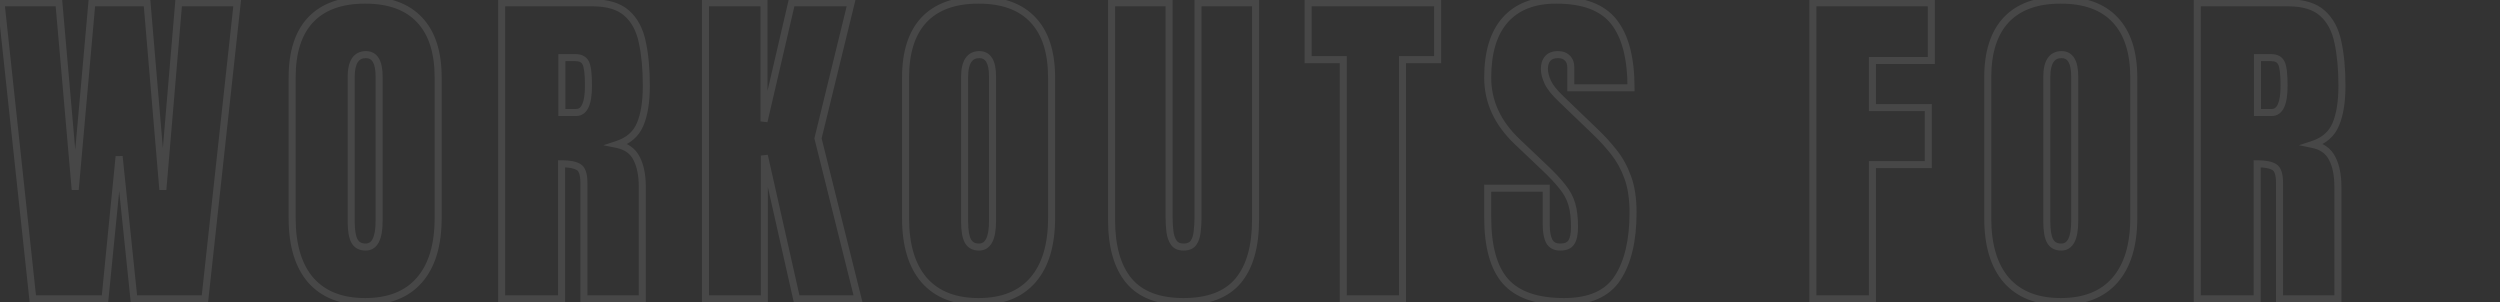<svg width="1422" height="172" viewBox="0 0 1422 172" fill="none" xmlns="http://www.w3.org/2000/svg">
<rect x="0" y="0" width="1422" height="172" fill="#333333" stroke="none"/>
<path d="M18.668 170L16.679 170.214L16.871 172H18.668V170ZM0.583 1.596V-0.404H-1.643L-1.405 1.809L0.583 1.596ZM33.499 1.596L35.491 1.422L35.332 -0.404H33.499V1.596ZM42.78 107.901L40.788 108.075L44.772 108.078L42.78 107.901ZM52.253 1.596V-0.404H50.423L50.261 1.418L52.253 1.596ZM83.637 1.596L85.63 1.427L85.475 -0.404H83.637V1.596ZM92.632 107.901L90.639 108.07H94.624L92.632 107.901ZM101.626 1.596V-0.404H99.788L99.633 1.427L101.626 1.596ZM134.924 1.596L136.912 1.813L137.154 -0.404H134.924V1.596ZM116.553 170V172H118.346L118.541 170.217L116.553 170ZM76.174 170L74.185 170.207L74.371 172H76.174V170ZM67.754 88.956L69.743 88.749L65.763 88.758L67.754 88.956ZM59.716 170V172H61.528L61.706 170.197L59.716 170ZM20.656 169.786L2.572 1.382L-1.405 1.809L16.679 170.214L20.656 169.786ZM0.583 3.596H33.499V-0.404H0.583V3.596ZM31.506 1.77L40.788 108.075L44.773 107.727L35.491 1.422L31.506 1.77ZM44.772 108.078L54.245 1.773L50.261 1.418L40.788 107.723L44.772 108.078ZM52.253 3.596H83.637V-0.404H52.253V3.596ZM81.644 1.764L90.639 108.07L94.624 107.732L85.63 1.427L81.644 1.764ZM94.624 108.07L103.619 1.764L99.633 1.427L90.639 107.732L94.624 108.07ZM101.626 3.596H134.924V-0.404H101.626V3.596ZM132.936 1.379L114.564 169.783L118.541 170.217L136.912 1.813L132.936 1.379ZM116.553 168H76.174V172H116.553V168ZM78.163 169.793L69.743 88.749L65.764 89.162L74.185 170.207L78.163 169.793ZM65.763 88.758L57.726 169.803L61.706 170.197L69.744 89.153L65.763 88.758ZM59.716 168H18.668V172H59.716V168ZM176.788 159.379L175.277 160.689L175.282 160.696L175.288 160.702L176.788 159.379ZM176.692 11.26L175.241 9.883L175.235 9.89L176.692 11.26ZM238.6 11.26L237.143 12.63L237.149 12.636L238.6 11.26ZM238.504 159.379L236.999 158.062L236.998 158.063L238.504 159.379ZM201.666 137.18L199.917 138.152L199.923 138.162L199.929 138.173L201.666 137.18ZM207.694 169.531C194.656 169.531 184.962 165.624 178.288 158.056L175.288 160.702C182.902 169.336 193.813 173.531 207.694 173.531V169.531ZM178.299 158.069C171.644 150.395 168.167 139.164 168.167 124.072H164.167C164.167 139.725 167.77 152.033 175.277 160.689L178.299 158.069ZM168.167 124.072V44.08H164.167V124.072H168.167ZM168.167 44.08C168.167 29.964 171.601 19.594 178.149 12.63L175.235 9.89C167.749 17.852 164.167 29.362 164.167 44.08H168.167ZM178.143 12.636C184.736 5.687 194.471 2.065 207.694 2.065V-1.935C193.742 -1.935 182.81 1.906 175.241 9.883L178.143 12.636ZM207.694 2.065C220.917 2.065 230.616 5.688 237.143 12.63L240.057 9.89C232.55 1.905 221.645 -1.935 207.694 -1.935V2.065ZM237.149 12.636C243.756 19.601 247.221 29.968 247.221 44.08H251.221C251.221 29.358 247.604 17.845 240.051 9.883L237.149 12.636ZM247.221 44.08V124.072H251.221V44.08H247.221ZM247.221 124.072C247.221 139.161 243.713 150.388 236.999 158.062L240.009 160.696C247.584 152.04 251.221 139.729 251.221 124.072H247.221ZM236.998 158.063C230.389 165.624 220.733 169.531 207.694 169.531V173.531C221.574 173.531 232.458 169.336 240.01 160.695L236.998 158.063ZM207.981 142.529C209.594 142.529 211.097 142.134 212.415 141.282C213.723 140.437 214.736 139.217 215.499 137.739C216.995 134.841 217.636 130.749 217.636 125.698H213.636C213.636 130.535 213.001 133.858 211.945 135.904C211.432 136.898 210.85 137.531 210.245 137.922C209.649 138.307 208.919 138.529 207.981 138.529V142.529ZM217.636 125.698V43.505H213.636V125.698H217.636ZM217.636 43.505C217.636 39.224 217.005 35.681 215.485 33.147C213.867 30.451 211.338 29.067 208.172 29.067V33.067C209.982 33.067 211.185 33.756 212.055 35.205C213.022 36.818 213.636 39.494 213.636 43.505H217.636ZM208.172 29.067C204.776 29.067 202.006 30.399 200.189 33.145C198.468 35.745 197.752 39.393 197.752 43.793H201.752C201.752 39.708 202.439 36.993 203.525 35.352C204.515 33.856 205.955 33.067 208.172 33.067V29.067ZM197.752 43.793V125.89H201.752V43.793H197.752ZM197.752 125.89C197.752 131.186 198.381 135.386 199.917 138.152L203.414 136.209C202.399 134.382 201.752 131.055 201.752 125.89H197.752ZM199.929 138.173C201.618 141.127 204.451 142.529 207.981 142.529V138.529C205.643 138.529 204.265 137.699 203.402 136.188L199.929 138.173ZM285.343 170H283.343V172H285.343V170ZM285.343 1.596V-0.404H283.343V1.596H285.343ZM356.532 7.528L355.196 9.016L355.202 9.021L355.208 9.027L356.532 7.528ZM365.335 23.986L363.377 24.392L363.379 24.402L363.381 24.412L365.335 23.986ZM364.092 70.775L362.254 69.985L362.25 69.994L362.247 70.003L364.092 70.775ZM350.983 82.162L350.362 80.261L343.184 82.606L350.581 84.121L350.983 82.162ZM362.082 90.104L360.293 90.998L360.301 91.014L360.31 91.031L362.082 90.104ZM365.335 170V172H367.335V170H365.335ZM332.133 170H330.133V172H332.133V170ZM329.071 94.984L328.026 96.689L328.058 96.708L328.091 96.727L329.071 94.984ZM319.407 93.166V91.166H317.407V93.166H319.407ZM319.407 170V172H321.407V170H319.407ZM319.598 63.982H317.598V65.982H319.598V63.982ZM319.598 32.789V30.789H317.598V32.789H319.598ZM287.343 170V1.596H283.343V170H287.343ZM285.343 3.596H337.013V-0.404H285.343V3.596ZM337.013 3.596C345.352 3.596 351.298 5.514 355.196 9.016L357.869 6.041C352.964 1.633 345.897 -0.404 337.013 -0.404V3.596ZM355.208 9.027C359.217 12.571 361.977 17.635 363.377 24.392L367.294 23.58C365.76 16.176 362.651 10.268 357.857 6.03L355.208 9.027ZM363.381 24.412C364.874 31.253 365.632 39.364 365.632 48.768H369.632C369.632 39.163 368.859 30.753 367.289 23.56L363.381 24.412ZM365.632 48.768C365.632 57.813 364.465 64.846 362.254 69.985L365.929 71.566C368.438 65.733 369.632 58.094 369.632 48.768H365.632ZM362.247 70.003C360.207 74.875 356.338 78.308 350.362 80.261L351.604 84.063C358.513 81.805 363.383 77.648 365.936 71.548L362.247 70.003ZM350.581 84.121C355.375 85.103 358.506 87.423 360.293 90.998L363.871 89.209C361.448 84.364 357.179 81.39 351.384 80.203L350.581 84.121ZM360.31 91.031C362.28 94.797 363.335 99.837 363.335 106.274H367.335C367.335 99.444 366.222 93.703 363.854 89.177L360.31 91.031ZM363.335 106.274V170H367.335V106.274H363.335ZM365.335 168H332.133V172H365.335V168ZM334.133 170V104.074H330.133V170H334.133ZM334.133 104.074C334.133 101.504 333.869 99.279 333.263 97.479C332.653 95.668 331.639 94.133 330.052 93.24L328.091 96.727C328.544 96.982 329.062 97.537 329.472 98.756C329.886 99.986 330.133 101.731 330.133 104.074H334.133ZM330.116 93.278C327.647 91.765 323.956 91.166 319.407 91.166V95.166C323.788 95.166 326.54 95.778 328.026 96.689L330.116 93.278ZM317.407 93.166V170H321.407V93.166H317.407ZM319.407 168H285.343V172H319.407V168ZM319.598 65.982H327.732V61.982H319.598V65.982ZM327.732 65.982C329.283 65.982 330.72 65.551 331.962 64.65C333.183 63.763 334.103 62.504 334.788 61.013C336.134 58.081 336.716 53.93 336.716 48.768H332.716C332.716 53.749 332.135 57.204 331.153 59.344C330.673 60.389 330.138 61.031 329.612 61.413C329.108 61.779 328.509 61.982 327.732 61.982V65.982ZM336.716 48.768C336.716 45.44 336.588 42.636 336.32 40.376C336.057 38.161 335.643 36.294 334.974 34.956L331.397 36.745C331.748 37.449 332.1 38.755 332.348 40.846C332.59 42.892 332.716 45.526 332.716 48.768H336.716ZM334.974 34.956C333.53 32.068 330.799 30.789 327.444 30.789V34.789C329.703 34.789 330.799 35.551 331.397 36.745L334.974 34.956ZM327.444 30.789H319.598V34.789H327.444V30.789ZM317.598 32.789V63.982H321.598V32.789H317.598ZM401.267 170H399.267V172H401.267V170ZM401.267 1.596V-0.404H399.267V1.596H401.267ZM434.565 1.596H436.565V-0.404H434.565V1.596ZM434.565 69.053H432.565L436.513 69.506L434.565 69.053ZM450.257 1.596V-0.404H448.669L448.309 1.143L450.257 1.596ZM484.129 1.596L486.072 2.071L486.677 -0.404H484.129V1.596ZM465.279 78.717L463.337 78.242L463.219 78.722L463.339 79.201L465.279 78.717ZM488.052 170V172H490.613L489.993 169.516L488.052 170ZM453.128 170L451.176 170.44L451.528 172H453.128V170ZM434.756 88.477L436.707 88.037L432.756 88.477H434.756ZM434.756 170V172H436.756V170H434.756ZM403.267 170V1.596H399.267V170H403.267ZM401.267 3.596H434.565V-0.404H401.267V3.596ZM432.565 1.596V69.053H436.565V1.596H432.565ZM436.513 69.506L452.205 2.049L448.309 1.143L432.617 68.6L436.513 69.506ZM450.257 3.596H484.129V-0.404H450.257V3.596ZM482.186 1.121L463.337 78.242L467.222 79.192L486.072 2.071L482.186 1.121ZM463.339 79.201L486.112 170.484L489.993 169.516L467.22 78.233L463.339 79.201ZM488.052 168H453.128V172H488.052V168ZM455.079 169.56L436.707 88.037L432.805 88.917L451.176 170.44L455.079 169.56ZM432.756 88.477V170H436.756V88.477H432.756ZM434.756 168H401.267V172H434.756V168ZM525.706 159.379L524.195 160.689L524.2 160.696L524.206 160.702L525.706 159.379ZM525.61 11.26L524.159 9.883L524.153 9.89L525.61 11.26ZM587.518 11.26L586.061 12.63L586.067 12.636L587.518 11.26ZM587.422 159.379L585.917 158.062L585.916 158.063L587.422 159.379ZM550.584 137.18L548.835 138.152L548.841 138.162L548.847 138.173L550.584 137.18ZM556.612 169.531C543.574 169.531 533.88 165.624 527.206 158.056L524.206 160.702C531.82 169.336 542.731 173.531 556.612 173.531V169.531ZM527.217 158.069C520.562 150.395 517.085 139.164 517.085 124.072H513.085C513.085 139.725 516.688 152.033 524.195 160.689L527.217 158.069ZM517.085 124.072V44.08H513.085V124.072H517.085ZM517.085 44.08C517.085 29.964 520.52 19.594 527.067 12.63L524.153 9.89C516.667 17.852 513.085 29.362 513.085 44.08H517.085ZM527.061 12.636C533.654 5.687 543.39 2.065 556.612 2.065V-1.935C542.66 -1.935 531.728 1.906 524.159 9.883L527.061 12.636ZM556.612 2.065C569.835 2.065 579.534 5.688 586.061 12.63L588.975 9.89C581.468 1.905 570.563 -1.935 556.612 -1.935V2.065ZM586.067 12.636C592.675 19.601 596.139 29.968 596.139 44.08H600.139C600.139 29.358 596.522 17.845 588.969 9.883L586.067 12.636ZM596.139 44.08V124.072H600.139V44.08H596.139ZM596.139 124.072C596.139 139.161 592.632 150.388 585.917 158.062L588.927 160.696C596.502 152.04 600.139 139.729 600.139 124.072H596.139ZM585.916 158.063C579.308 165.624 569.651 169.531 556.612 169.531V173.531C570.492 173.531 581.376 169.336 588.928 160.695L585.916 158.063ZM556.899 142.529C558.512 142.529 560.015 142.134 561.333 141.282C562.642 140.437 563.654 139.217 564.417 137.739C565.913 134.841 566.554 130.749 566.554 125.698H562.554C562.554 130.535 561.919 133.858 560.863 135.904C560.35 136.898 559.768 137.531 559.163 137.922C558.567 138.307 557.838 138.529 556.899 138.529V142.529ZM566.554 125.698V43.505H562.554V125.698H566.554ZM566.554 43.505C566.554 39.224 565.923 35.681 564.403 33.147C562.785 30.451 560.256 29.067 557.09 29.067V33.067C558.901 33.067 560.103 33.756 560.973 35.205C561.94 36.818 562.554 39.494 562.554 43.505H566.554ZM557.09 29.067C553.694 29.067 550.924 30.399 549.107 33.145C547.386 35.745 546.67 39.393 546.67 43.793H550.67C550.67 39.708 551.357 36.993 552.443 35.352C553.433 33.856 554.873 33.067 557.09 33.067V29.067ZM546.67 43.793V125.89H550.67V43.793H546.67ZM546.67 125.89C546.67 131.186 547.299 135.386 548.835 138.152L552.332 136.209C551.317 134.382 550.67 131.055 550.67 125.89H546.67ZM548.847 138.173C550.536 141.127 553.369 142.529 556.899 142.529V138.529C554.561 138.529 553.183 137.699 552.32 136.188L548.847 138.173ZM642.203 159.762L640.671 161.047L640.676 161.053L642.203 159.762ZM632.252 1.596V-0.404H630.252V1.596H632.252ZM664.976 1.596H666.976V-0.404H664.976V1.596ZM665.455 131.726L663.469 131.968L663.47 131.974L665.455 131.726ZM667.655 138.041L669.3 136.903L667.655 138.041ZM678.85 138.137L680.473 139.306L680.484 139.291L680.495 139.276L678.85 138.137ZM680.955 131.726L678.97 131.484L678.967 131.508L678.965 131.532L680.955 131.726ZM681.434 1.596V-0.404H679.434V1.596H681.434ZM714.158 1.596H716.158V-0.404H714.158V1.596ZM704.207 159.762L705.734 161.053L705.739 161.047L704.207 159.762ZM673.205 169.531C659.533 169.531 649.859 165.719 643.731 158.47L640.676 161.053C647.816 169.497 658.809 173.531 673.205 173.531V169.531ZM643.736 158.477C637.52 151.065 634.252 139.992 634.252 124.933H630.252C630.252 140.492 633.619 152.638 640.671 161.047L643.736 158.477ZM634.252 124.933V1.596H630.252V124.933H634.252ZM632.252 3.596H664.976V-0.404H632.252V3.596ZM662.976 1.596V123.593H666.976V1.596H662.976ZM662.976 123.593C662.976 126.476 663.14 129.268 663.469 131.968L667.44 131.484C667.131 128.954 666.976 126.324 666.976 123.593H662.976ZM663.47 131.974C663.818 134.76 664.636 137.194 666.011 139.18L669.3 136.903C668.378 135.572 667.729 133.796 667.439 131.478L663.47 131.974ZM666.011 139.18C667.631 141.521 670.192 142.529 673.205 142.529V138.529C671.115 138.529 669.976 137.879 669.3 136.903L666.011 139.18ZM673.205 142.529C676.231 142.529 678.831 141.586 680.473 139.306L677.227 136.969C676.573 137.877 675.41 138.529 673.205 138.529V142.529ZM680.495 139.276C681.887 137.265 682.667 134.775 682.946 131.921L678.965 131.532C678.733 133.908 678.11 135.693 677.206 136.999L680.495 139.276ZM682.941 131.968C683.27 129.268 683.434 126.476 683.434 123.593H679.434C679.434 126.324 679.279 128.954 678.97 131.484L682.941 131.968ZM683.434 123.593V1.596H679.434V123.593H683.434ZM681.434 3.596H714.158V-0.404H681.434V3.596ZM712.158 1.596V124.933H716.158V1.596H712.158ZM712.158 124.933C712.158 139.992 708.89 151.065 702.674 158.477L705.739 161.047C712.791 152.638 716.158 140.492 716.158 124.933H712.158ZM702.679 158.47C696.551 165.719 686.877 169.531 673.205 169.531V173.531C687.601 173.531 698.594 169.497 705.734 161.053L702.679 158.47ZM764.059 170H762.059V172H764.059V170ZM764.059 33.937H766.059V31.937H764.059V33.937ZM744.061 33.937H742.061V35.937H744.061V33.937ZM744.061 1.596V-0.404H742.061V1.596H744.061ZM817.738 1.596H819.738V-0.404H817.738V1.596ZM817.738 33.937V35.937H819.738V33.937H817.738ZM797.74 33.937V31.937H795.74V33.937H797.74ZM797.74 170V172H799.74V170H797.74ZM766.059 170V33.937H762.059V170H766.059ZM764.059 31.937H744.061V35.937H764.059V31.937ZM746.061 33.937V1.596H742.061V33.937H746.061ZM744.061 3.596H817.738V-0.404H744.061V3.596ZM815.738 1.596V33.937H819.738V1.596H815.738ZM817.738 31.937H797.74V35.937H817.738V31.937ZM795.74 33.937V170H799.74V33.937H795.74ZM797.74 168H764.059V172H797.74V168ZM856.348 160.049L854.849 161.373L854.856 161.38L856.348 160.049ZM846.206 107.04V105.04H844.206V107.04H846.206ZM879.504 107.04H881.504V105.04H879.504V107.04ZM881.226 137.276L879.448 138.191L879.463 138.221L879.48 138.252L881.226 137.276ZM893.761 137.85L892.106 136.727L892.092 136.748L892.078 136.769L893.761 137.85ZM894.048 116.13L892.127 116.688L892.13 116.698L894.048 116.13ZM888.69 106.179L887.113 107.409L887.126 107.426L887.14 107.443L888.69 106.179ZM878.26 95.079L876.883 96.53L876.888 96.534L878.26 95.079ZM863.142 80.727L864.519 79.276L864.514 79.272L863.142 80.727ZM856.157 11.356L854.663 10.026L854.657 10.033L856.157 11.356ZM917.969 12.408L916.394 13.641L916.4 13.649L917.969 12.408ZM927.729 49.916V51.916H929.729V49.916H927.729ZM893.474 49.916H891.474V51.916H893.474V49.916ZM891.464 32.98L890.05 34.395L890.067 34.412L890.085 34.428L891.464 32.98ZM880.269 33.363L878.733 32.083L878.727 32.089L880.269 33.363ZM887.924 56.231L889.31 54.789L889.301 54.781L887.924 56.231ZM907.348 74.89L905.962 76.332L905.97 76.339L907.348 74.89ZM918.065 86.659L916.491 87.894L916.496 87.9L916.501 87.906L918.065 86.659ZM925.911 101.012L924.029 101.69L924.032 101.697L925.911 101.012ZM920.074 158.135L918.399 157.042L918.397 157.045L920.074 158.135ZM889.646 169.531C874.557 169.531 864.131 165.772 857.841 158.718L854.856 161.38C862.217 169.635 873.989 173.531 889.646 173.531V169.531ZM857.847 158.725C851.559 151.607 848.206 140.013 848.206 123.497H844.206C844.206 140.407 847.614 153.182 854.849 161.373L857.847 158.725ZM848.206 123.497V107.04H844.206V123.497H848.206ZM846.206 109.04H879.504V105.04H846.206V109.04ZM877.504 107.04V128.09H881.504V107.04H877.504ZM877.504 128.09C877.504 132.141 878.096 135.562 879.448 138.191L883.005 136.361C882.06 134.525 881.504 131.822 881.504 128.09H877.504ZM879.48 138.252C881.116 141.179 883.943 142.529 887.446 142.529V138.529C885.079 138.529 883.76 137.711 882.972 136.3L879.48 138.252ZM887.446 142.529C890.862 142.529 893.78 141.519 895.443 138.932L892.078 136.769C891.445 137.754 890.153 138.529 887.446 138.529V142.529ZM895.416 138.973C896.978 136.671 897.579 133.227 897.579 129.047H893.579C893.579 133.033 892.968 135.457 892.106 136.727L895.416 138.973ZM897.579 129.047C897.579 123.764 897.059 119.252 895.965 115.562L892.13 116.698C893.078 119.897 893.579 123.996 893.579 129.047H897.579ZM895.968 115.571C894.865 111.779 892.943 108.226 890.239 104.914L887.14 107.443C889.54 110.383 891.189 113.464 892.128 116.688L895.968 115.571ZM890.267 104.949C887.693 101.649 884.138 97.872 879.632 93.624L876.888 96.534C881.313 100.707 884.71 104.329 887.113 107.409L890.267 104.949ZM879.637 93.629L864.519 79.276L861.765 82.177L876.883 96.53L879.637 93.629ZM864.514 79.272C853.566 68.942 848.206 57.264 848.206 44.175H844.206C844.206 58.516 850.136 71.206 861.769 82.181L864.514 79.272ZM848.206 44.175C848.206 30.102 851.46 19.71 857.657 12.678L854.657 10.033C847.586 18.056 844.206 29.543 844.206 44.175H848.206ZM857.651 12.685C863.877 5.688 872.934 2.065 885.149 2.065V-1.935C872.104 -1.935 861.833 1.969 854.663 10.026L857.651 12.685ZM885.149 2.065C900.275 2.065 910.485 6.094 916.394 13.641L919.544 11.175C912.567 2.265 900.898 -1.935 885.149 -1.935V2.065ZM916.4 13.649C922.504 21.368 925.729 33.339 925.729 49.916H929.729C929.729 32.941 926.447 19.906 919.538 11.168L916.4 13.649ZM927.729 47.916H893.474V51.916H927.729V47.916ZM895.474 49.916V38.339H891.474V49.916H895.474ZM895.474 38.339C895.474 35.636 894.671 33.273 892.844 31.532L890.085 34.428C890.937 35.24 891.474 36.449 891.474 38.339H895.474ZM892.879 31.566C891.143 29.83 888.831 29.067 886.202 29.067V33.067C888.037 33.067 889.234 33.579 890.05 34.395L892.879 31.566ZM886.202 29.067C883.146 29.067 880.509 29.952 878.733 32.083L881.806 34.643C882.582 33.712 883.899 33.067 886.202 33.067V29.067ZM878.727 32.089C877.154 33.995 876.451 36.394 876.451 39.104H880.451C880.451 37.094 880.961 35.666 881.811 34.637L878.727 32.089ZM876.451 39.104C876.451 41.826 877.186 44.667 878.552 47.602L882.179 45.915C880.992 43.365 880.451 41.103 880.451 39.104H876.451ZM878.552 47.602C879.983 50.68 882.713 54.043 886.547 57.682L889.301 54.781C885.608 51.276 883.298 48.323 882.179 45.915L878.552 47.602ZM886.539 57.674L905.962 76.332L908.734 73.448L889.31 54.789L886.539 57.674ZM905.97 76.339C909.792 79.974 913.299 83.825 916.491 87.894L919.638 85.424C916.324 81.201 912.686 77.206 908.726 73.441L905.97 76.339ZM916.501 87.906C919.603 91.799 922.117 96.386 924.029 101.69L927.792 100.333C925.749 94.666 923.033 89.685 919.629 85.413L916.501 87.906ZM924.032 101.697C925.906 106.836 926.877 113.223 926.877 120.914H930.877C930.877 112.913 929.87 106.031 927.79 100.326L924.032 101.697ZM926.877 120.914C926.877 136.519 923.977 148.493 918.399 157.042L921.749 159.228C927.908 149.789 930.877 136.949 930.877 120.914H926.877ZM918.397 157.045C913.087 165.214 903.719 169.531 889.646 169.531V173.531C904.535 173.531 915.451 168.917 921.751 159.225L918.397 157.045ZM1031.17 170H1029.17V172H1031.17V170ZM1031.17 1.596V-0.404H1029.17V1.596H1031.17ZM1098.53 1.596H1100.53V-0.404H1098.53V1.596ZM1098.53 34.416V36.416H1100.53V34.416H1098.53ZM1065.04 34.416V32.416H1063.04V34.416H1065.04ZM1065.04 61.207H1063.04V63.207H1065.04V61.207ZM1096.81 61.207H1098.81V59.207H1096.81V61.207ZM1096.81 93.644V95.644H1098.81V93.644H1096.81ZM1065.04 93.644V91.644H1063.04V93.644H1065.04ZM1065.04 170V172H1067.04V170H1065.04ZM1033.17 170V1.596H1029.17V170H1033.17ZM1031.17 3.596H1098.53V-0.404H1031.17V3.596ZM1096.53 1.596V34.416H1100.53V1.596H1096.53ZM1098.53 32.416H1065.04V36.416H1098.53V32.416ZM1063.04 34.416V61.207H1067.04V34.416H1063.04ZM1065.04 63.207H1096.81V59.207H1065.04V63.207ZM1094.81 61.207V93.644H1098.81V61.207H1094.81ZM1096.81 91.644H1065.04V95.644H1096.81V91.644ZM1063.04 93.644V170H1067.04V93.644H1063.04ZM1065.04 168H1031.17V172H1065.04V168ZM1141.25 159.379L1139.74 160.689L1139.75 160.696L1139.75 160.702L1141.25 159.379ZM1141.16 11.26L1139.71 9.883L1139.7 9.89L1141.16 11.26ZM1203.07 11.26L1201.61 12.63L1201.61 12.636L1203.07 11.26ZM1202.97 159.379L1201.46 158.062L1201.46 158.063L1202.97 159.379ZM1166.13 137.18L1164.38 138.152L1164.39 138.162L1164.4 138.173L1166.13 137.18ZM1172.16 169.531C1159.12 169.531 1149.43 165.624 1142.75 158.056L1139.75 160.702C1147.37 169.336 1158.28 173.531 1172.16 173.531V169.531ZM1142.76 158.069C1136.11 150.395 1132.63 139.164 1132.63 124.072H1128.63C1128.63 139.725 1132.24 152.033 1139.74 160.689L1142.76 158.069ZM1132.63 124.072V44.08H1128.63V124.072H1132.63ZM1132.63 44.08C1132.63 29.964 1136.07 19.594 1142.62 12.63L1139.7 9.89C1132.22 17.852 1128.63 29.362 1128.63 44.08H1132.63ZM1142.61 12.636C1149.2 5.687 1158.94 2.065 1172.16 2.065V-1.935C1158.21 -1.935 1147.28 1.906 1139.71 9.883L1142.61 12.636ZM1172.16 2.065C1185.38 2.065 1195.08 5.688 1201.61 12.63L1204.52 9.89C1197.02 1.905 1186.11 -1.935 1172.16 -1.935V2.065ZM1201.61 12.636C1208.22 19.601 1211.69 29.968 1211.69 44.08H1215.69C1215.69 29.358 1212.07 17.845 1204.52 9.883L1201.61 12.636ZM1211.69 44.08V124.072H1215.69V44.08H1211.69ZM1211.69 124.072C1211.69 139.161 1208.18 150.388 1201.46 158.062L1204.48 160.696C1212.05 152.04 1215.69 139.729 1215.69 124.072H1211.69ZM1201.46 158.063C1194.86 165.624 1185.2 169.531 1172.16 169.531V173.531C1186.04 173.531 1196.92 169.336 1204.48 160.695L1201.46 158.063ZM1172.45 142.529C1174.06 142.529 1175.56 142.134 1176.88 141.282C1178.19 140.437 1179.2 139.217 1179.97 137.739C1181.46 134.841 1182.1 130.749 1182.1 125.698H1178.1C1178.1 130.535 1177.47 133.858 1176.41 135.904C1175.9 136.898 1175.32 137.531 1174.71 137.922C1174.12 138.307 1173.39 138.529 1172.45 138.529V142.529ZM1182.1 125.698V43.505H1178.1V125.698H1182.1ZM1182.1 43.505C1182.1 39.224 1181.47 35.681 1179.95 33.147C1178.33 30.451 1175.8 29.067 1172.64 29.067V33.067C1174.45 33.067 1175.65 33.756 1176.52 35.205C1177.49 36.818 1178.1 39.494 1178.1 43.505H1182.1ZM1172.64 29.067C1169.24 29.067 1166.47 30.399 1164.66 33.145C1162.93 35.745 1162.22 39.393 1162.22 43.793H1166.22C1166.22 39.708 1166.91 36.993 1167.99 35.352C1168.98 33.856 1170.42 33.067 1172.64 33.067V29.067ZM1162.22 43.793V125.89H1166.22V43.793H1162.22ZM1162.22 125.89C1162.22 131.186 1162.85 135.386 1164.38 138.152L1167.88 136.209C1166.86 134.382 1166.22 131.055 1166.22 125.89H1162.22ZM1164.4 138.173C1166.08 141.127 1168.92 142.529 1172.45 142.529V138.529C1170.11 138.529 1168.73 137.699 1167.87 136.188L1164.4 138.173ZM1249.81 170H1247.81V172H1249.81V170ZM1249.81 1.596V-0.404H1247.81V1.596H1249.81ZM1321 7.528L1319.66 9.016L1319.67 9.021L1319.67 9.027L1321 7.528ZM1329.8 23.986L1327.84 24.392L1327.85 24.402L1327.85 24.412L1329.8 23.986ZM1328.56 70.775L1326.72 69.985L1326.72 69.994L1326.71 70.003L1328.56 70.775ZM1315.45 82.162L1314.83 80.261L1307.65 82.606L1315.05 84.121L1315.45 82.162ZM1326.55 90.104L1324.76 90.998L1324.77 91.014L1324.78 91.031L1326.55 90.104ZM1329.8 170V172H1331.8V170H1329.8ZM1296.6 170H1294.6V172H1296.6V170ZM1293.54 94.984L1292.49 96.689L1292.52 96.708L1292.56 96.727L1293.54 94.984ZM1283.87 93.166V91.166H1281.87V93.166H1283.87ZM1283.87 170V172H1285.87V170H1283.87ZM1284.06 63.982H1282.06V65.982H1284.06V63.982ZM1284.06 32.789V30.789H1282.06V32.789H1284.06ZM1251.81 170V1.596H1247.81V170H1251.81ZM1249.81 3.596H1301.48V-0.404H1249.81V3.596ZM1301.48 3.596C1309.82 3.596 1315.76 5.514 1319.66 9.016L1322.34 6.041C1317.43 1.633 1310.36 -0.404 1301.48 -0.404V3.596ZM1319.67 9.027C1323.68 12.571 1326.44 17.635 1327.84 24.392L1331.76 23.58C1330.23 16.176 1327.12 10.268 1322.32 6.03L1319.67 9.027ZM1327.85 24.412C1329.34 31.253 1330.1 39.364 1330.1 48.768H1334.1C1334.1 39.163 1333.32 30.753 1331.76 23.56L1327.85 24.412ZM1330.1 48.768C1330.1 57.813 1328.93 64.846 1326.72 69.985L1330.39 71.566C1332.9 65.733 1334.1 58.094 1334.1 48.768H1330.1ZM1326.71 70.003C1324.67 74.875 1320.8 78.308 1314.83 80.261L1316.07 84.063C1322.98 81.805 1327.85 77.648 1330.4 71.548L1326.71 70.003ZM1315.05 84.121C1319.84 85.103 1322.97 87.423 1324.76 90.998L1328.34 89.209C1325.91 84.364 1321.65 81.39 1315.85 80.203L1315.05 84.121ZM1324.78 91.031C1326.75 94.797 1327.8 99.837 1327.8 106.274H1331.8C1331.8 99.444 1330.69 93.703 1328.32 89.177L1324.78 91.031ZM1327.8 106.274V170H1331.8V106.274H1327.8ZM1329.8 168H1296.6V172H1329.8V168ZM1298.6 170V104.074H1294.6V170H1298.6ZM1298.6 104.074C1298.6 101.504 1298.34 99.279 1297.73 97.479C1297.12 95.668 1296.11 94.133 1294.52 93.24L1292.56 96.727C1293.01 96.982 1293.53 97.537 1293.94 98.756C1294.35 99.986 1294.6 101.731 1294.6 104.074H1298.6ZM1294.58 93.278C1292.11 91.765 1288.42 91.166 1283.87 91.166V95.166C1288.25 95.166 1291.01 95.778 1292.49 96.689L1294.58 93.278ZM1281.87 93.166V170H1285.87V93.166H1281.87ZM1283.87 168H1249.81V172H1283.87V168ZM1284.06 65.982H1292.2V61.982H1284.06V65.982ZM1292.2 65.982C1293.75 65.982 1295.19 65.551 1296.43 64.65C1297.65 63.763 1298.57 62.504 1299.25 61.013C1300.6 58.081 1301.18 53.93 1301.18 48.768H1297.18C1297.18 53.749 1296.6 57.204 1295.62 59.344C1295.14 60.389 1294.6 61.031 1294.08 61.413C1293.57 61.779 1292.97 61.982 1292.2 61.982V65.982ZM1301.18 48.768C1301.18 45.44 1301.05 42.636 1300.79 40.376C1300.52 38.161 1300.11 36.294 1299.44 34.956L1295.86 36.745C1296.21 37.449 1296.57 38.755 1296.81 40.846C1297.06 42.892 1297.18 45.526 1297.18 48.768H1301.18ZM1299.44 34.956C1298 32.068 1295.27 30.789 1291.91 30.789V34.789C1294.17 34.789 1295.27 35.551 1295.86 36.745L1299.44 34.956ZM1291.91 30.789H1284.06V34.789H1291.91V30.789ZM1282.06 32.789V63.982H1286.06V32.789H1282.06ZM1429.6 170L1427.61 169.808L1427.4 172H1429.6V170ZM1445.87 1.596V-0.404H1444.05L1443.88 1.404L1445.87 1.596ZM1502.99 1.596L1504.98 1.407L1504.81 -0.404H1502.99V1.596ZM1518.97 170V172H1521.17L1520.96 169.811L1518.97 170ZM1487.11 170L1485.12 170.175L1485.28 172H1487.11V170ZM1484.72 142.826L1486.71 142.65L1486.55 140.826H1484.72V142.826ZM1464.43 142.826V140.826H1462.58L1462.44 142.671L1464.43 142.826ZM1462.33 170V172H1464.18L1464.32 170.154L1462.33 170ZM1466.82 115.938L1464.83 115.789L1464.67 117.938H1466.82V115.938ZM1482.13 115.938V117.938H1484.31L1484.13 115.767L1482.13 115.938ZM1474.77 30.301L1476.76 30.13L1476.6 28.301H1474.77V30.301ZM1473.24 30.301V28.301H1471.38L1471.24 30.152L1473.24 30.301ZM1431.59 170.192L1447.86 1.788L1443.88 1.404L1427.61 169.808L1431.59 170.192ZM1445.87 3.596H1502.99V-0.404H1445.87V3.596ZM1501 1.785L1516.98 170.189L1520.96 169.811L1504.98 1.407L1501 1.785ZM1518.97 168H1487.11V172H1518.97V168ZM1489.1 169.825L1486.71 142.65L1482.73 143.001L1485.12 170.175L1489.1 169.825ZM1484.72 140.826H1464.43V144.826H1484.72V140.826ZM1462.44 142.671L1460.33 169.846L1464.32 170.154L1466.43 142.98L1462.44 142.671ZM1462.33 168H1429.6V172H1462.33V168ZM1466.82 117.938H1482.13V113.938H1466.82V117.938ZM1484.13 115.767L1476.76 30.13L1472.77 30.473L1480.14 116.11L1484.13 115.767ZM1474.77 28.301H1473.24V32.301H1474.77V28.301ZM1471.24 30.152L1464.83 115.789L1468.82 116.088L1475.23 30.45L1471.24 30.152ZM1551.84 170H1549.84V172H1551.84V170ZM1551.84 1.596V-0.404H1549.84V1.596H1551.84ZM1586.48 1.596L1588.44 1.218L1588.13 -0.404H1586.48V1.596ZM1601.98 82.258L1600.02 82.635L1603.98 82.258H1601.98ZM1601.98 1.596V-0.404H1599.98V1.596H1601.98ZM1634.51 1.596H1636.51V-0.404H1634.51V1.596ZM1634.51 170V172H1636.51V170H1634.51ZM1601.6 170L1599.64 170.392L1599.96 172H1601.6V170ZM1584.76 85.798L1586.72 85.406L1582.76 85.798H1584.76ZM1584.76 170V172H1586.76V170H1584.76ZM1553.84 170V1.596H1549.84V170H1553.84ZM1551.84 3.596H1586.48V-0.404H1551.84V3.596ZM1584.52 1.973L1600.02 82.635L1603.94 81.88L1588.44 1.218L1584.52 1.973ZM1603.98 82.258V1.596H1599.98V82.258H1603.98ZM1601.98 3.596H1634.51V-0.404H1601.98V3.596ZM1632.51 1.596V170H1636.51V1.596H1632.51ZM1634.51 168H1601.6V172H1634.51V168ZM1603.56 169.608L1586.72 85.406L1582.8 86.19L1599.64 170.392L1603.56 169.608ZM1582.76 85.798V170H1586.76V85.798H1582.76ZM1584.76 168H1551.84V172H1584.76V168ZM1692.36 170H1690.36V172H1692.36V170ZM1692.36 114.599H1694.36V114.364L1694.3 114.136L1692.36 114.599ZM1665.47 1.596V-0.404H1662.94L1663.52 2.059L1665.47 1.596ZM1698.86 1.596L1700.84 1.271L1700.56 -0.404H1698.86V1.596ZM1708.24 58.624L1706.27 58.948H1710.21L1708.24 58.624ZM1717.62 1.596V-0.404H1715.92L1715.64 1.271L1717.62 1.596ZM1750.92 1.596L1752.86 2.057L1753.44 -0.404H1750.92V1.596ZM1724.12 114.599L1722.18 114.137L1722.12 114.365V114.599H1724.12ZM1724.12 170V172H1726.12V170H1724.12ZM1694.36 170V114.599H1690.36V170H1694.36ZM1694.3 114.136L1667.41 1.133L1663.52 2.059L1690.41 115.062L1694.3 114.136ZM1665.47 3.596H1698.86V-0.404H1665.47V3.596ZM1696.89 1.92L1706.27 58.948L1710.21 58.299L1700.84 1.271L1696.89 1.92ZM1710.21 58.948L1719.59 1.92L1715.64 1.271L1706.27 58.299L1710.21 58.948ZM1717.62 3.596H1750.92V-0.404H1717.62V3.596ZM1748.97 1.134L1722.18 114.137L1726.07 115.06L1752.86 2.057L1748.97 1.134ZM1722.12 114.599V170H1726.12V114.599H1722.12ZM1724.12 168H1692.36V172H1724.12V168ZM1850.43 170H1848.43V172H1850.43V170ZM1850.43 1.596V-0.404H1848.43V1.596H1850.43ZM1917.03 7.815L1915.81 9.404L1915.82 9.411L1917.03 7.815ZM1929.37 79.579L1931.3 80.087L1931.31 80.083L1929.37 79.579ZM1918.75 97.089L1917.49 95.536L1917.48 95.544L1918.75 97.089ZM1883.54 103.308V101.308H1881.54V103.308H1883.54ZM1883.54 170V172H1885.54V170H1883.54ZM1883.54 73.072H1881.54V75.072H1883.54V73.072ZM1896.93 37.573L1895.06 38.286L1895.07 38.307L1895.08 38.328L1896.93 37.573ZM1883.54 32.31V30.311H1881.54V32.31H1883.54ZM1852.43 170V1.596H1848.43V170H1852.43ZM1850.43 3.596H1894.92V-0.404H1850.43V3.596ZM1894.92 3.596C1903.96 3.596 1910.85 5.607 1915.81 9.404L1918.24 6.227C1912.36 1.731 1904.52 -0.404 1894.92 -0.404V3.596ZM1915.82 9.411C1920.92 13.264 1924.63 18.784 1926.88 26.106L1930.71 24.928C1928.24 16.94 1924.11 10.659 1918.23 6.22L1915.82 9.411ZM1926.88 26.106C1929.17 33.52 1930.34 42.433 1930.34 52.883H1934.34C1934.34 42.154 1933.14 32.823 1930.71 24.928L1926.88 26.106ZM1930.34 52.883C1930.34 62.967 1929.36 71.689 1927.43 79.074L1931.31 80.083C1933.34 72.286 1934.34 63.211 1934.34 52.883H1930.34ZM1927.44 79.07C1925.55 86.264 1922.2 91.704 1917.49 95.536L1920.01 98.641C1925.5 94.18 1929.24 87.947 1931.3 80.087L1927.44 79.07ZM1917.48 95.544C1912.92 99.293 1906.26 101.308 1897.22 101.308V105.308C1906.8 105.308 1914.5 103.177 1920.02 98.633L1917.48 95.544ZM1897.22 101.308H1883.54V105.308H1897.22V101.308ZM1881.54 103.308V170H1885.54V103.308H1881.54ZM1883.54 168H1850.43V172H1883.54V168ZM1883.54 75.072H1885.45V71.072H1883.54V75.072ZM1885.45 75.072C1891.92 75.072 1896.91 73.252 1898.79 68.552L1895.08 67.067C1894.15 69.384 1891.48 71.072 1885.45 71.072V75.072ZM1898.79 68.552C1900.34 64.688 1901.04 59.217 1901.04 52.309H1897.04C1897.04 59.051 1896.34 63.914 1895.08 67.067L1898.79 68.552ZM1901.04 52.309C1901.04 45.829 1900.33 40.615 1898.79 36.819L1895.08 38.328C1896.34 41.42 1897.04 46.03 1897.04 52.309H1901.04ZM1898.8 36.86C1897.97 34.672 1896.51 32.981 1894.47 31.87C1892.47 30.782 1890.03 30.311 1887.27 30.311V34.31C1889.61 34.31 1891.33 34.716 1892.56 35.383C1893.74 36.026 1894.56 36.966 1895.06 38.286L1898.8 36.86ZM1887.27 30.311H1883.54V34.31H1887.27V30.311ZM1881.54 32.31V73.072H1885.54V32.31H1881.54ZM1965.59 170H1963.59V172H1965.59V170ZM1965.59 1.596V-0.404H1963.59V1.596H1965.59ZM1999.27 1.596H2001.27V-0.404H1999.27V1.596ZM1999.27 141.295H1997.27V143.295H1999.27V141.295ZM2033.91 141.295H2035.91V139.295H2033.91V141.295ZM2033.91 170V172H2035.91V170H2033.91ZM1967.59 170V1.596H1963.59V170H1967.59ZM1965.59 3.596H1999.27V-0.404H1965.59V3.596ZM1997.27 1.596V141.295H2001.27V1.596H1997.27ZM1999.27 143.295H2033.91V139.295H1999.27V143.295ZM2031.91 141.295V170H2035.91V141.295H2031.91ZM2033.91 168H1965.59V172H2033.91V168ZM2061.42 170L2059.43 169.808L2059.22 172H2061.42V170ZM2077.68 1.596V-0.404H2075.87L2075.69 1.404L2077.68 1.596ZM2134.81 1.596L2136.8 1.407L2136.63 -0.404H2134.81V1.596ZM2150.79 170V172H2152.99L2152.78 169.811L2150.79 170ZM2118.92 170L2116.93 170.175L2117.09 172H2118.92V170ZM2116.53 142.826L2118.52 142.65L2118.36 140.826H2116.53V142.826ZM2096.25 142.826V140.826H2094.4L2094.25 142.671L2096.25 142.826ZM2094.14 170V172H2095.99L2096.14 170.154L2094.14 170ZM2098.64 115.938L2096.64 115.789L2096.48 117.938H2098.64V115.938ZM2113.95 115.938V117.938H2116.13L2115.94 115.767L2113.95 115.938ZM2106.58 30.301L2108.57 30.13L2108.42 28.301H2106.58V30.301ZM2105.05 30.301V28.301H2103.19L2103.06 30.152L2105.05 30.301ZM2063.41 170.192L2079.67 1.788L2075.69 1.404L2059.43 169.808L2063.41 170.192ZM2077.68 3.596H2134.81V-0.404H2077.68V3.596ZM2132.82 1.785L2148.8 170.189L2152.78 169.811L2136.8 1.407L2132.82 1.785ZM2150.79 168H2118.92V172H2150.79V168ZM2120.92 169.825L2118.52 142.65L2114.54 143.001L2116.93 170.175L2120.92 169.825ZM2116.53 140.826H2096.25V144.826H2116.53V140.826ZM2094.25 142.671L2092.15 169.846L2096.14 170.154L2098.24 142.98L2094.25 142.671ZM2094.14 168H2061.42V172H2094.14V168ZM2098.64 117.938H2113.95V113.938H2098.64V117.938ZM2115.94 115.767L2108.57 30.13L2104.59 30.473L2111.96 116.11L2115.94 115.767ZM2106.58 28.301H2105.05V32.301H2106.58V28.301ZM2103.06 30.152L2096.64 115.789L2100.63 116.088L2107.04 30.45L2103.06 30.152ZM2193.42 160.145L2191.98 161.541L2191.99 161.547L2193.42 160.145ZM2191.98 13.078L2190.38 11.878L2190.38 11.886L2191.98 13.078ZM2244.89 4.466L2244.04 6.273L2244.04 6.277L2244.89 4.466ZM2259.63 17.671L2257.92 18.711L2257.93 18.719L2259.63 17.671ZM2264.99 68.766V70.766H2266.99V68.766H2264.99ZM2231.5 68.766H2229.5V70.766H2231.5V68.766ZM2229.58 33.746L2227.96 34.908L2227.97 34.922L2227.98 34.936L2229.58 33.746ZM2217.34 34.511L2219.14 35.385L2219.14 35.375L2219.15 35.365L2217.34 34.511ZM2217.72 137.659L2216.08 138.806L2216.09 138.824L2216.11 138.841L2217.72 137.659ZM2229.68 136.989L2227.9 136.075L2227.89 136.095L2227.88 136.114L2229.68 136.989ZM2231.5 97.471V95.471H2229.5V97.471H2231.5ZM2265.37 97.471H2267.37V95.471H2265.37V97.471ZM2254.18 161.58L2255.5 163.075L2255.51 163.068L2254.18 161.58ZM2222.89 169.531C2211.15 169.531 2201.87 165.895 2194.84 158.742L2191.99 161.547C2199.88 169.576 2210.25 173.531 2222.89 173.531V169.531ZM2194.85 158.748C2187.91 151.63 2184.32 141.567 2184.32 128.282H2180.32C2180.32 142.298 2184.12 153.477 2191.98 161.541L2194.85 158.748ZM2184.32 128.282V50.586H2180.32V128.282H2184.32ZM2184.32 50.586C2184.32 34.478 2187.5 22.465 2193.59 14.27L2190.38 11.886C2183.58 21.042 2180.32 34.034 2180.32 50.586H2184.32ZM2193.58 14.278C2199.59 6.269 2209.44 2.065 2223.65 2.065V-1.935C2208.65 -1.935 2197.39 2.536 2190.38 11.878L2193.58 14.278ZM2223.65 2.065C2231.38 2.065 2238.16 3.485 2244.04 6.273L2245.75 2.659C2239.26 -0.421 2231.87 -1.935 2223.65 -1.935V2.065ZM2244.04 6.277C2249.94 9.045 2254.55 13.18 2257.92 18.711L2261.34 16.631C2257.56 10.425 2252.35 5.756 2245.74 2.656L2244.04 6.277ZM2257.93 18.719C2261.25 24.127 2262.99 31.072 2262.99 39.678H2266.99C2266.99 30.55 2265.15 22.824 2261.33 16.623L2257.93 18.719ZM2262.99 39.678V68.766H2266.99V39.678H2262.99ZM2264.99 66.766H2231.5V70.766H2264.99V66.766ZM2233.5 68.766V43.888H2229.5V68.766H2233.5ZM2233.5 43.888C2233.5 41.296 2233.34 39.057 2232.99 37.202C2232.64 35.375 2232.09 33.763 2231.19 32.555L2227.98 34.936C2228.36 35.451 2228.76 36.391 2229.05 37.944C2229.34 39.47 2229.5 41.441 2229.5 43.888H2233.5ZM2231.21 32.583C2229.48 30.153 2226.82 29.067 2223.65 29.067V33.067C2225.85 33.067 2227.14 33.766 2227.96 34.908L2231.21 32.583ZM2223.65 29.067C2221.85 29.067 2220.19 29.396 2218.77 30.172C2217.32 30.961 2216.24 32.15 2215.53 33.657L2219.15 35.365C2219.52 34.576 2220.03 34.042 2220.69 33.684C2221.37 33.311 2222.33 33.067 2223.65 33.067V29.067ZM2215.54 33.637C2214.27 36.246 2213.71 39.581 2213.71 43.505H2217.71C2217.71 39.902 2218.23 37.241 2219.14 35.385L2215.54 33.637ZM2213.71 43.505V127.803H2217.71V43.505H2213.71ZM2213.71 127.803C2213.71 132.531 2214.37 136.357 2216.08 138.806L2219.36 136.512C2218.39 135.133 2217.71 132.389 2217.71 127.803H2213.71ZM2216.11 138.841C2217.92 141.312 2220.52 142.529 2223.65 142.529V138.529C2221.68 138.529 2220.33 137.832 2219.33 136.476L2216.11 138.841ZM2223.65 142.529C2225.36 142.529 2226.95 142.177 2228.32 141.369C2229.71 140.555 2230.75 139.352 2231.48 137.864L2227.88 136.114C2227.46 136.986 2226.92 137.554 2226.3 137.92C2225.67 138.292 2224.81 138.529 2223.65 138.529V142.529ZM2231.46 137.903C2232.86 135.167 2233.5 131.76 2233.5 127.803H2229.5C2229.5 131.374 2228.92 134.091 2227.9 136.075L2231.46 137.903ZM2233.5 127.803V97.471H2229.5V127.803H2233.5ZM2231.5 99.471H2265.37V95.471H2231.5V99.471ZM2263.37 97.471V129.334H2267.37V97.471H2263.37ZM2263.37 129.334C2263.37 143.839 2259.71 153.923 2252.84 160.091L2255.51 163.068C2263.57 155.84 2267.37 144.428 2267.37 129.334H2263.37ZM2252.85 160.085C2245.86 166.296 2235.96 169.531 2222.89 169.531V173.531C2236.6 173.531 2247.57 170.131 2255.5 163.075L2252.85 160.085ZM2299.2 170H2297.2V172H2299.2V170ZM2299.2 1.596V-0.404H2297.2V1.596H2299.2ZM2366.56 1.596H2368.56V-0.404H2366.56V1.596ZM2366.56 34.129V36.129H2368.56V34.129H2366.56ZM2333.45 34.129V32.129H2331.45V34.129H2333.45ZM2333.45 66.948H2331.45V68.948H2333.45V66.948ZM2365.22 66.948H2367.22V64.948H2365.22V66.948ZM2365.22 98.62V100.62H2367.22V98.62H2365.22ZM2333.45 98.62V96.62H2331.45V98.62H2333.45ZM2333.45 137.18H2331.45V139.18H2333.45V137.18ZM2368.76 137.18H2370.76V135.18H2368.76V137.18ZM2368.76 170V172H2370.76V170H2368.76ZM2301.2 170V1.596H2297.2V170H2301.2ZM2299.2 3.596H2366.56V-0.404H2299.2V3.596ZM2364.56 1.596V34.129H2368.56V1.596H2364.56ZM2366.56 32.129H2333.45V36.129H2366.56V32.129ZM2331.45 34.129V66.948H2335.45V34.129H2331.45ZM2333.45 68.948H2365.22V64.948H2333.45V68.948ZM2363.22 66.948V98.62H2367.22V66.948H2363.22ZM2365.22 96.62H2333.45V100.62H2365.22V96.62ZM2331.45 98.62V137.18H2335.45V98.62H2331.45ZM2333.45 139.18H2368.76V135.18H2333.45V139.18ZM2366.76 137.18V170H2370.76V137.18H2366.76ZM2368.76 168H2299.2V172H2368.76V168ZM2466.36 170L2464.37 169.808L2464.16 172H2466.36V170ZM2482.63 1.596V-0.404H2480.81L2480.64 1.404L2482.63 1.596ZM2539.75 1.596L2541.74 1.407L2541.57 -0.404H2539.75V1.596ZM2555.73 170V172H2557.93L2557.72 169.811L2555.73 170ZM2523.87 170L2521.87 170.175L2522.04 172H2523.87V170ZM2521.48 142.826L2523.47 142.65L2523.31 140.826H2521.48V142.826ZM2501.19 142.826V140.826H2499.34L2499.2 142.671L2501.19 142.826ZM2499.08 170V172H2500.94L2501.08 170.154L2499.08 170ZM2503.58 115.938L2501.59 115.789L2501.43 117.938H2503.58V115.938ZM2518.89 115.938V117.938H2521.07L2520.88 115.767L2518.89 115.938ZM2511.52 30.301L2513.52 30.13L2513.36 28.301H2511.52V30.301ZM2509.99 30.301V28.301H2508.14L2508 30.152L2509.99 30.301ZM2468.35 170.192L2484.62 1.788L2480.64 1.404L2464.37 169.808L2468.35 170.192ZM2482.63 3.596H2539.75V-0.404H2482.63V3.596ZM2537.76 1.785L2553.74 170.189L2557.72 169.811L2541.74 1.407L2537.76 1.785ZM2555.73 168H2523.87V172H2555.73V168ZM2525.86 169.825L2523.47 142.65L2519.48 143.001L2521.87 170.175L2525.86 169.825ZM2521.48 140.826H2501.19V144.826H2521.48V140.826ZM2499.2 142.671L2497.09 169.846L2501.08 170.154L2503.18 142.98L2499.2 142.671ZM2499.08 168H2466.36V172H2499.08V168ZM2503.58 117.938H2518.89V113.938H2503.58V117.938ZM2520.88 115.767L2513.52 30.13L2509.53 30.473L2516.9 116.11L2520.88 115.767ZM2511.52 28.301H2509.99V32.301H2511.52V28.301ZM2508 30.152L2501.59 115.789L2505.58 116.088L2511.99 30.45L2508 30.152ZM2588.6 170H2586.6V172H2588.6V170ZM2588.6 1.596V-0.404H2586.6V1.596H2588.6ZM2623.24 1.596L2625.2 1.218L2624.89 -0.404H2623.24V1.596ZM2638.74 82.258L2636.77 82.635L2640.74 82.258H2638.74ZM2638.74 1.596V-0.404H2636.74V1.596H2638.74ZM2671.27 1.596H2673.27V-0.404H2671.27V1.596ZM2671.27 170V172H2673.27V170H2671.27ZM2638.36 170L2636.39 170.392L2636.72 172H2638.36V170ZM2621.51 85.798L2623.48 85.406L2619.51 85.798H2621.51ZM2621.51 170V172H2623.51V170H2621.51ZM2590.6 170V1.596H2586.6V170H2590.6ZM2588.6 3.596H2623.24V-0.404H2588.6V3.596ZM2621.27 1.973L2636.77 82.635L2640.7 81.88L2625.2 1.218L2621.27 1.973ZM2640.74 82.258V1.596H2636.74V82.258H2640.74ZM2638.74 3.596H2671.27V-0.404H2638.74V3.596ZM2669.27 1.596V170H2673.27V1.596H2669.27ZM2671.27 168H2638.36V172H2671.27V168ZM2640.32 169.608L2623.48 85.406L2619.55 86.19L2636.39 170.392L2640.32 169.608ZM2619.51 85.798V170H2623.51V85.798H2619.51ZM2621.51 168H2588.6V172H2621.51V168ZM2708.73 170H2706.73V172H2708.73V170ZM2708.73 1.596V-0.404H2706.73V1.596H2708.73ZM2782.41 11.738L2780.93 13.081L2780.93 13.088L2782.41 11.738ZM2783.18 156.987L2781.5 155.9L2781.49 155.909L2783.18 156.987ZM2742.61 140.242H2740.61V142.242H2742.61V140.242ZM2755.43 33.554L2753.93 34.88L2753.96 34.91L2753.98 34.939L2755.43 33.554ZM2742.61 31.067V29.067H2740.61V31.067H2742.61ZM2710.73 170V1.596H2706.73V170H2710.73ZM2708.73 3.596H2755.04V-0.404H2708.73V3.596ZM2755.04 3.596C2766.79 3.596 2775.3 6.863 2780.93 13.081L2783.89 10.396C2777.28 3.09 2767.53 -0.404 2755.04 -0.404V3.596ZM2780.93 13.088C2786.6 19.286 2789.6 28.547 2789.6 41.209H2793.6C2793.6 27.972 2790.47 17.587 2783.89 10.389L2780.93 13.088ZM2789.6 41.209V120.053H2793.6V41.209H2789.6ZM2789.6 120.053C2789.6 135.808 2786.82 147.68 2781.5 155.9L2784.85 158.073C2790.76 148.943 2793.6 136.192 2793.6 120.053H2789.6ZM2781.49 155.909C2776.43 163.815 2767.45 168 2753.9 168V172C2768.28 172 2778.82 167.51 2784.86 158.065L2781.49 155.909ZM2753.9 168H2708.73V172H2753.9V168ZM2742.61 142.242H2748.44V138.242H2742.61V142.242ZM2748.44 142.242C2751.83 142.242 2754.74 141.422 2756.79 139.43C2758.86 137.426 2759.72 134.571 2759.72 131.248H2755.72C2755.72 133.921 2755.04 135.563 2754.01 136.557C2752.97 137.563 2751.24 138.242 2748.44 138.242V142.242ZM2759.72 131.248V44.367H2755.72V131.248H2759.72ZM2759.72 44.367C2759.72 41.485 2759.53 39.028 2759.11 37.038C2758.69 35.088 2758.01 33.36 2756.87 32.169L2753.98 34.939C2754.37 35.343 2754.84 36.215 2755.19 37.869C2755.54 39.483 2755.72 41.635 2755.72 44.367H2759.72ZM2756.92 32.229C2755.85 31.011 2754.32 30.236 2752.58 29.759C2750.84 29.282 2748.74 29.067 2746.34 29.067V33.067C2748.53 33.067 2750.24 33.266 2751.53 33.618C2752.82 33.971 2753.54 34.44 2753.93 34.88L2756.92 32.229ZM2746.34 29.067H2742.61V33.067H2746.34V29.067ZM2740.61 31.067V140.242H2744.61V31.067H2740.61ZM2891.78 170L2889.79 169.808L2889.58 172H2891.78V170ZM2908.05 1.596V-0.404H2906.23L2906.06 1.404L2908.05 1.596ZM2965.17 1.596L2967.16 1.407L2966.99 -0.404H2965.17V1.596ZM2981.15 170V172H2983.35L2983.14 169.811L2981.15 170ZM2949.29 170L2947.29 170.175L2947.45 172H2949.29V170ZM2946.89 142.826L2948.89 142.65L2948.73 140.826H2946.89V142.826ZM2926.61 142.826V140.826H2924.76L2924.62 142.671L2926.61 142.826ZM2924.5 170V172H2926.36L2926.5 170.154L2924.5 170ZM2929 115.938L2927.01 115.789L2926.85 117.938H2929V115.938ZM2944.31 115.938V117.938H2946.49L2946.3 115.767L2944.31 115.938ZM2936.94 30.301L2938.94 30.13L2938.78 28.301H2936.94V30.301ZM2935.41 30.301V28.301H2933.56L2933.42 30.152L2935.41 30.301ZM2893.77 170.192L2910.04 1.788L2906.06 1.404L2889.79 169.808L2893.77 170.192ZM2908.05 3.596H2965.17V-0.404H2908.05V3.596ZM2963.18 1.785L2979.16 170.189L2983.14 169.811L2967.16 1.407L2963.18 1.785ZM2981.15 168H2949.29V172H2981.15V168ZM2951.28 169.825L2948.89 142.65L2944.9 143.001L2947.29 170.175L2951.28 169.825ZM2946.89 140.826H2926.61V144.826H2946.89V140.826ZM2924.62 142.671L2922.51 169.846L2926.5 170.154L2928.6 142.98L2924.62 142.671ZM2924.5 168H2891.78V172H2924.5V168ZM2929 117.938H2944.31V113.938H2929V117.938ZM2946.3 115.767L2938.94 30.13L2934.95 30.473L2942.32 116.11L2946.3 115.767ZM2936.94 28.301H2935.41V32.301H2936.94V28.301ZM2933.42 30.152L2927.01 115.789L2931 116.088L2937.41 30.45L2933.42 30.152ZM3014.02 170H3012.02V172H3014.02V170ZM3014.02 1.596V-0.404H3012.02V1.596H3014.02ZM3048.66 1.596L3050.62 1.218L3050.31 -0.404H3048.66V1.596ZM3064.16 82.258L3062.19 82.635L3066.16 82.258H3064.16ZM3064.16 1.596V-0.404H3062.16V1.596H3064.16ZM3096.69 1.596H3098.69V-0.404H3096.69V1.596ZM3096.69 170V172H3098.69V170H3096.69ZM3063.77 170L3061.81 170.392L3062.14 172H3063.77V170ZM3046.93 85.798L3048.9 85.406L3044.93 85.798H3046.93ZM3046.93 170V172H3048.93V170H3046.93ZM3016.02 170V1.596H3012.02V170H3016.02ZM3014.02 3.596H3048.66V-0.404H3014.02V3.596ZM3046.69 1.973L3062.19 82.635L3066.12 81.88L3050.62 1.218L3046.69 1.973ZM3066.16 82.258V1.596H3062.16V82.258H3066.16ZM3064.16 3.596H3096.69V-0.404H3064.16V3.596ZM3094.69 1.596V170H3098.69V1.596H3094.69ZM3096.69 168H3063.77V172H3096.69V168ZM3065.74 169.608L3048.9 85.406L3044.97 86.19L3061.81 170.392L3065.74 169.608ZM3044.93 85.798V170H3048.93V85.798H3044.93ZM3046.93 168H3014.02V172H3046.93V168ZM3154.53 170H3152.53V172H3154.53V170ZM3154.53 114.599H3156.53V114.364L3156.48 114.136L3154.53 114.599ZM3127.65 1.596V-0.404H3125.11L3125.7 2.059L3127.65 1.596ZM3161.04 1.596L3163.01 1.271L3162.74 -0.404H3161.04V1.596ZM3170.42 58.624L3168.44 58.948H3172.39L3170.42 58.624ZM3179.79 1.596V-0.404H3178.1L3177.82 1.271L3179.79 1.596ZM3213.09 1.596L3215.04 2.057L3215.62 -0.404H3213.09V1.596ZM3186.3 114.599L3184.35 114.137L3184.3 114.365V114.599H3186.3ZM3186.3 170V172H3188.3V170H3186.3ZM3156.53 170V114.599H3152.53V170H3156.53ZM3156.48 114.136L3129.59 1.133L3125.7 2.059L3152.59 115.062L3156.48 114.136ZM3127.65 3.596H3161.04V-0.404H3127.65V3.596ZM3159.07 1.92L3168.44 58.948L3172.39 58.299L3163.01 1.271L3159.07 1.92ZM3172.39 58.948L3181.77 1.92L3177.82 1.271L3168.44 58.299L3172.39 58.948ZM3179.79 3.596H3213.09V-0.404H3179.79V3.596ZM3211.15 1.134L3184.35 114.137L3188.25 115.06L3215.04 2.057L3211.15 1.134ZM3184.3 114.599V170H3188.3V114.599H3184.3ZM3186.3 168H3154.53V172H3186.3V168ZM3327.06 170H3325.06V172H3327.06V170ZM3327.06 33.937H3329.06V31.937H3327.06V33.937ZM3307.06 33.937H3305.06V35.937H3307.06V33.937ZM3307.06 1.596V-0.404H3305.06V1.596H3307.06ZM3380.73 1.596H3382.73V-0.404H3380.73V1.596ZM3380.73 33.937V35.937H3382.73V33.937H3380.73ZM3360.74 33.937V31.937H3358.74V33.937H3360.74ZM3360.74 170V172H3362.74V170H3360.74ZM3329.06 170V33.937H3325.06V170H3329.06ZM3327.06 31.937H3307.06V35.937H3327.06V31.937ZM3309.06 33.937V1.596H3305.06V33.937H3309.06ZM3307.06 3.596H3380.73V-0.404H3307.06V3.596ZM3378.73 1.596V33.937H3382.73V1.596H3378.73ZM3380.73 31.937H3360.74V35.937H3380.73V31.937ZM3358.74 33.937V170H3362.74V33.937H3358.74ZM3360.74 168H3327.06V172H3360.74V168ZM3411.12 170H3409.12V172H3411.12V170ZM3411.12 1.596V-0.404H3409.12V1.596H3411.12ZM3443.65 1.596H3445.65V-0.404H3443.65V1.596ZM3443.65 170V172H3445.65V170H3443.65ZM3413.12 170V1.596H3409.12V170H3413.12ZM3411.12 3.596H3443.65V-0.404H3411.12V3.596ZM3441.65 1.596V170H3445.65V1.596H3441.65ZM3443.65 168H3411.12V172H3443.65V168ZM3479.58 170H3477.58V172H3479.58V170ZM3479.58 1.596V-0.404H3477.58V1.596H3479.58ZM3530.87 1.596L3532.85 1.323L3532.61 -0.404H3530.87V1.596ZM3545.03 104.265L3543.05 104.538L3547.01 104.536L3545.03 104.265ZM3559.09 1.596V-0.404H3557.35L3557.11 1.324L3559.09 1.596ZM3610.86 1.596H3612.86V-0.404H3610.86V1.596ZM3610.86 170V172H3612.86V170H3610.86ZM3580.05 170H3578.05V172H3580.05V170ZM3580.05 48.672H3582.05L3578.07 48.358L3580.05 48.672ZM3560.72 170V172H3562.43L3562.7 170.315L3560.72 170ZM3530.48 170L3528.51 170.333L3528.79 172H3530.48V170ZM3510.01 48.672L3511.98 48.34L3508.01 48.672H3510.01ZM3510.01 170V172H3512.01V170H3510.01ZM3481.58 170V1.596H3477.58V170H3481.58ZM3479.58 3.596H3530.87V-0.404H3479.58V3.596ZM3528.89 1.869L3543.05 104.538L3547.01 103.992L3532.85 1.323L3528.89 1.869ZM3547.01 104.536L3561.07 1.867L3557.11 1.324L3543.05 103.994L3547.01 104.536ZM3559.09 3.596H3610.86V-0.404H3559.09V3.596ZM3608.86 1.596V170H3612.86V1.596H3608.86ZM3610.86 168H3580.05V172H3610.86V168ZM3582.05 170V48.672H3578.05V170H3582.05ZM3578.07 48.358L3558.74 169.685L3562.7 170.315L3582.02 48.987L3578.07 48.358ZM3560.72 168H3530.48V172H3560.72V168ZM3532.46 169.667L3511.98 48.34L3508.04 49.005L3528.51 170.333L3532.46 169.667ZM3508.01 48.672V170H3512.01V48.672H3508.01ZM3510.01 168H3479.58V172H3510.01V168ZM3648.32 170H3646.32V172H3648.32V170ZM3648.32 1.596V-0.404H3646.32V1.596H3648.32ZM3715.68 1.596H3717.68V-0.404H3715.68V1.596ZM3715.68 34.129V36.129H3717.68V34.129H3715.68ZM3682.58 34.129V32.129H3680.58V34.129H3682.58ZM3682.58 66.948H3680.58V68.948H3682.58V66.948ZM3714.34 66.948H3716.34V64.948H3714.34V66.948ZM3714.34 98.62V100.62H3716.34V98.62H3714.34ZM3682.58 98.62V96.62H3680.58V98.62H3682.58ZM3682.58 137.18H3680.58V139.18H3682.58V137.18ZM3717.88 137.18H3719.88V135.18H3717.88V137.18ZM3717.88 170V172H3719.88V170H3717.88ZM3650.32 170V1.596H3646.32V170H3650.32ZM3648.32 3.596H3715.68V-0.404H3648.32V3.596ZM3713.68 1.596V34.129H3717.68V1.596H3713.68ZM3715.68 32.129H3682.58V36.129H3715.68V32.129ZM3680.58 34.129V66.948H3684.58V34.129H3680.58ZM3682.58 68.948H3714.34V64.948H3682.58V68.948ZM3712.34 66.948V98.62H3716.34V66.948H3712.34ZM3714.34 96.62H3682.58V100.62H3714.34V96.62ZM3680.58 98.62V137.18H3684.58V98.62H3680.58ZM3682.58 139.18H3717.88V135.18H3682.58V139.18ZM3715.88 137.18V170H3719.88V137.18H3715.88ZM3717.88 168H3648.32V172H3717.88V168Z" fill="white" fill-opacity="0.1"/>
</svg>

